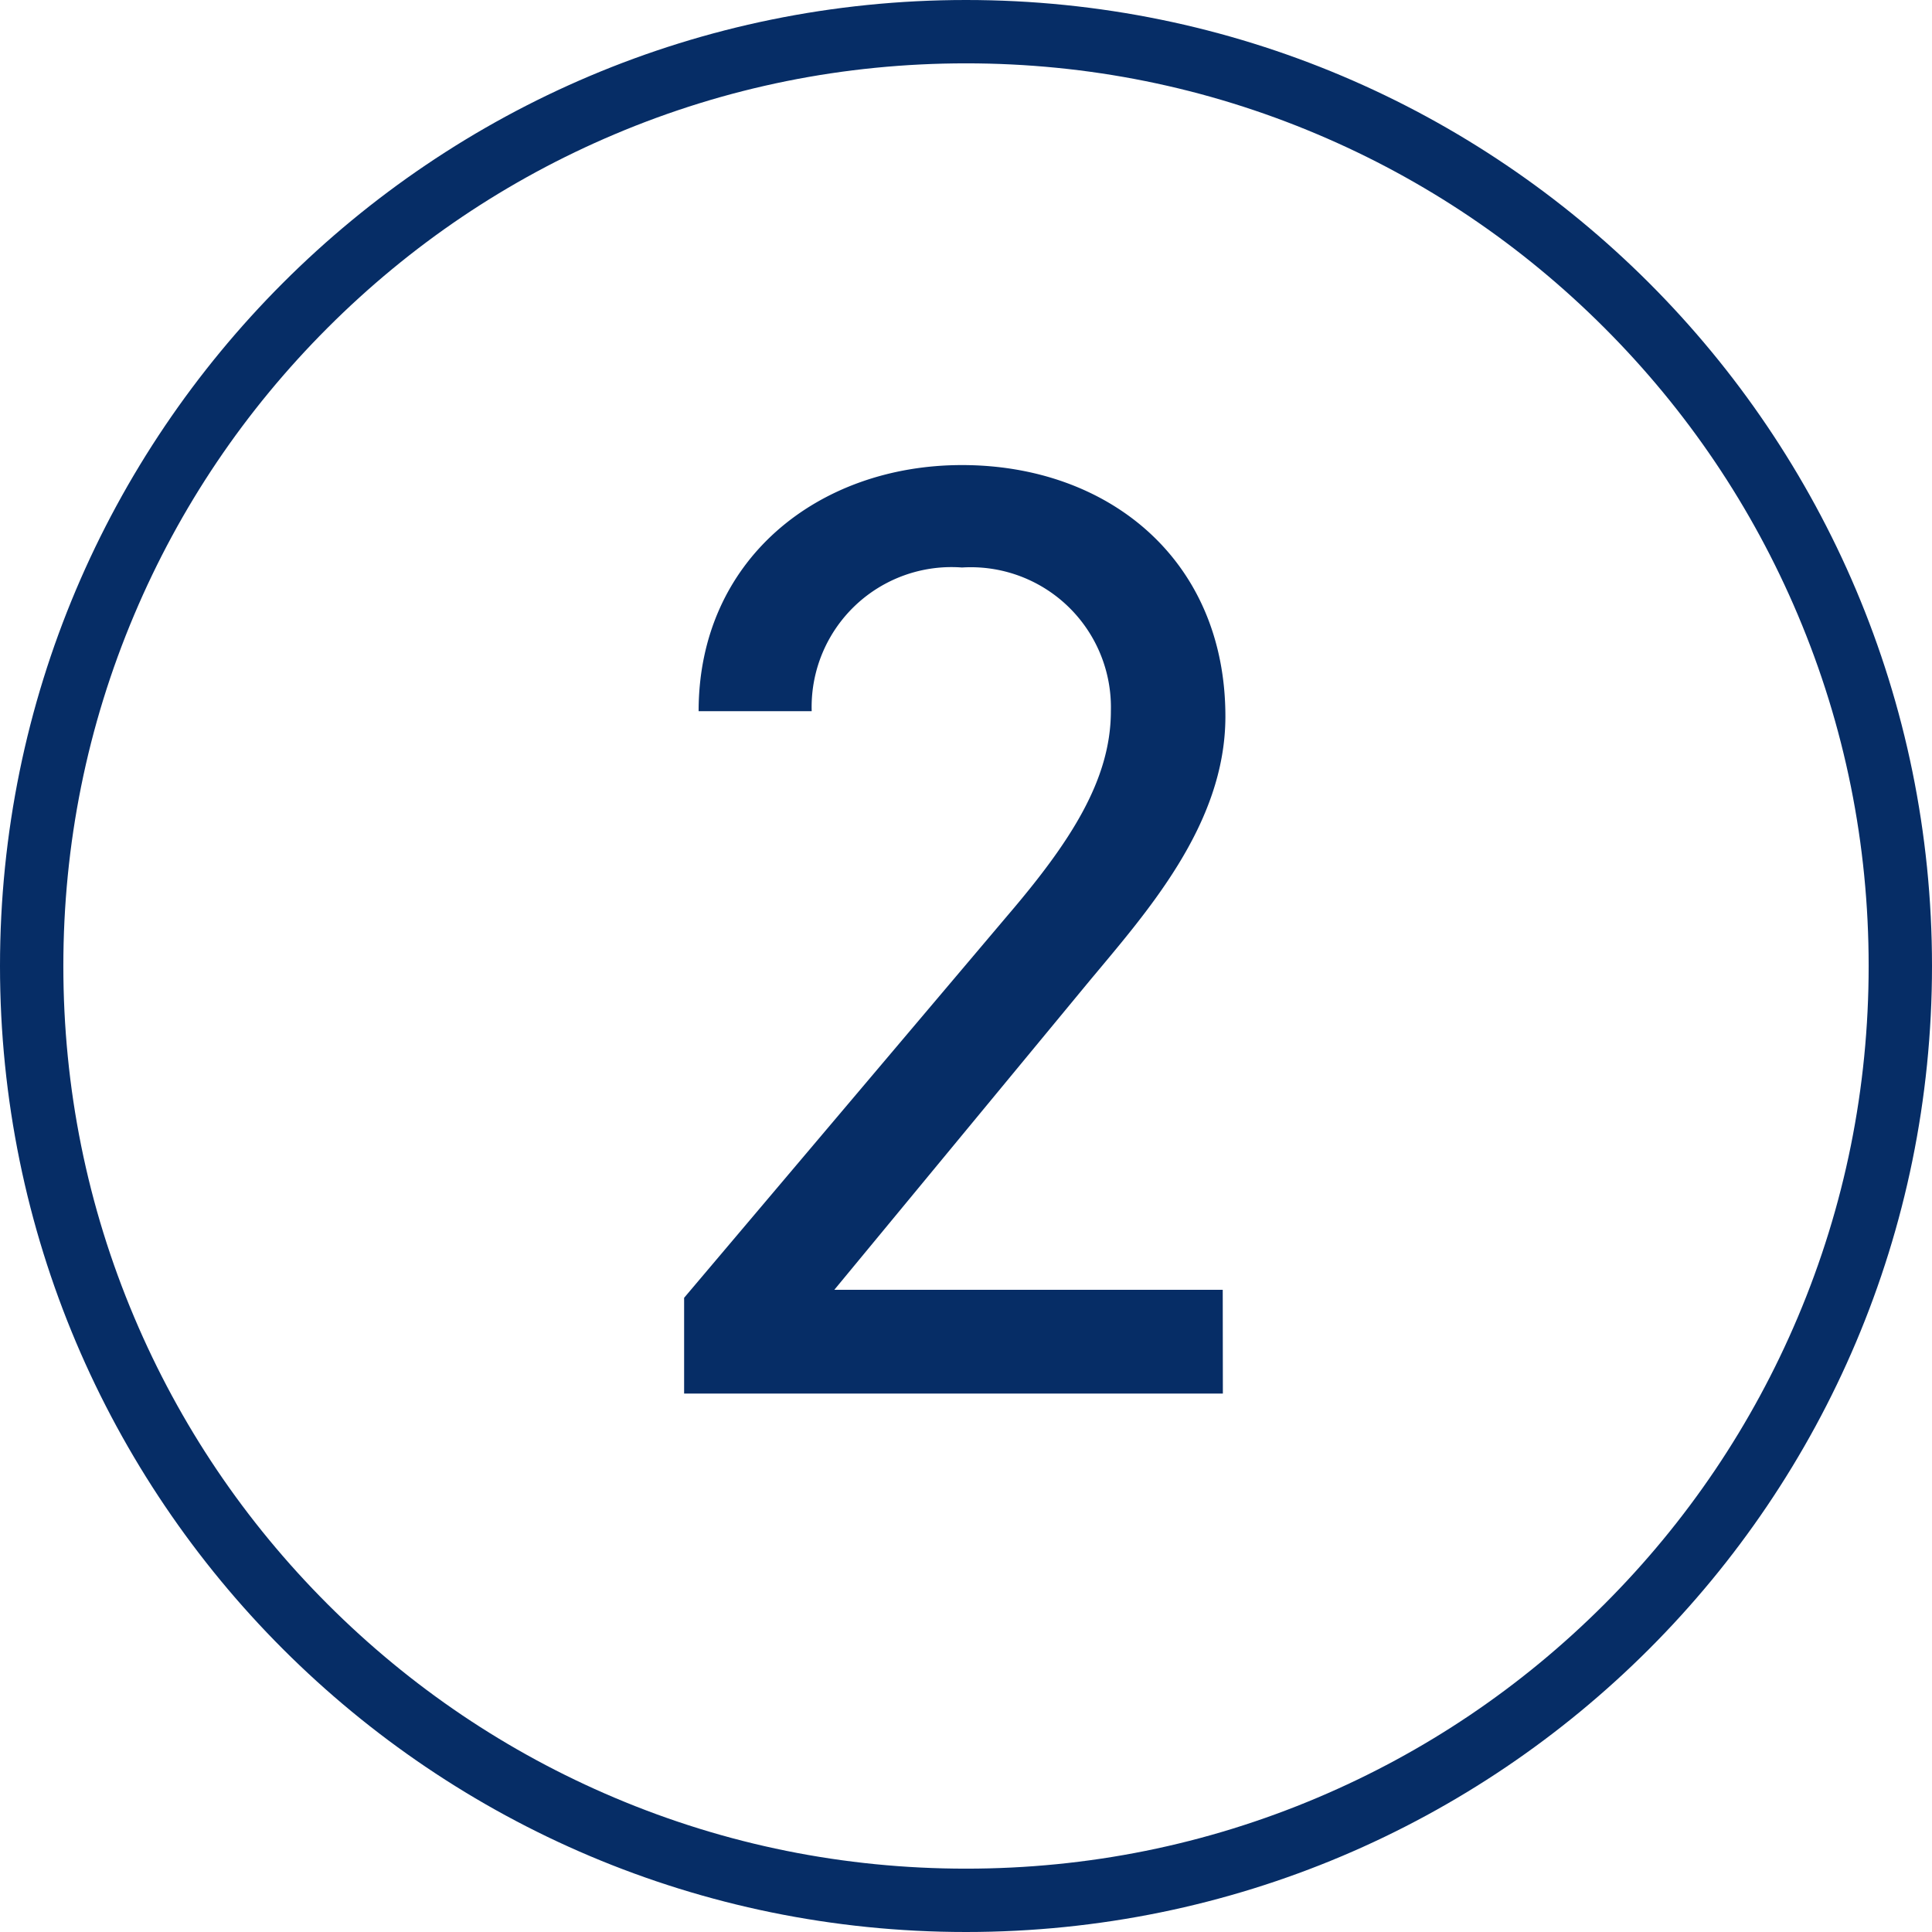 <svg xmlns="http://www.w3.org/2000/svg" width="61" height="61" viewBox="0 0 61 61">
  <g id="グループ_6282" data-name="グループ 6282" transform="translate(-455 15302)">
    <g id="パス_3840" data-name="パス 3840" transform="translate(455 -15302)" fill="none">
      <path d="M30.5,0A30.5,30.5,0,1,1,0,30.5,30.5,30.5,0,0,1,30.5,0Z" stroke="none"/>
      <path d="M 30.5 2 C 26.652 2 22.919 2.753 19.407 4.239 C 16.014 5.674 12.965 7.729 10.347 10.347 C 7.729 12.965 5.674 16.014 4.239 19.407 C 2.753 22.919 2 26.652 2 30.5 C 2 34.348 2.753 38.081 4.239 41.593 C 5.674 44.986 7.729 48.035 10.347 50.653 C 12.965 53.271 16.014 55.326 19.407 56.761 C 22.919 58.247 26.652 59 30.5 59 C 34.348 59 38.081 58.247 41.593 56.761 C 44.986 55.326 48.035 53.271 50.653 50.653 C 53.271 48.035 55.326 44.986 56.761 41.593 C 58.247 38.081 59 34.348 59 30.5 C 59 26.652 58.247 22.919 56.761 19.407 C 55.326 16.014 53.271 12.965 50.653 10.347 C 48.035 7.729 44.986 5.674 41.593 4.239 C 38.081 2.753 34.348 2 30.5 2 M 30.5 0 C 47.345 0 61 13.655 61 30.5 C 61 47.345 47.345 61 30.5 61 C 13.655 61 0 47.345 0 30.5 C 0 13.655 13.655 0 30.5 0 Z" stroke="none" fill="#062d66"/>
    </g>
    <path id="パス_3841" data-name="パス 3841" d="M18.606-3.276H6.342l7.98-9.66c1.848-2.226,4.368-5,4.368-8.442,0-4.956-3.7-7.938-8.316-7.938-4.536,0-8.316,2.982-8.316,7.77h3.57a4.416,4.416,0,0,1,4.746-4.536,4.423,4.423,0,0,1,4.7,4.536c0,2.184-1.3,4.158-3.276,6.468L1.6-3.024V0h17.01Z" transform="translate(475 -15258)" fill="#062d66"/>
  </g>
</svg>
